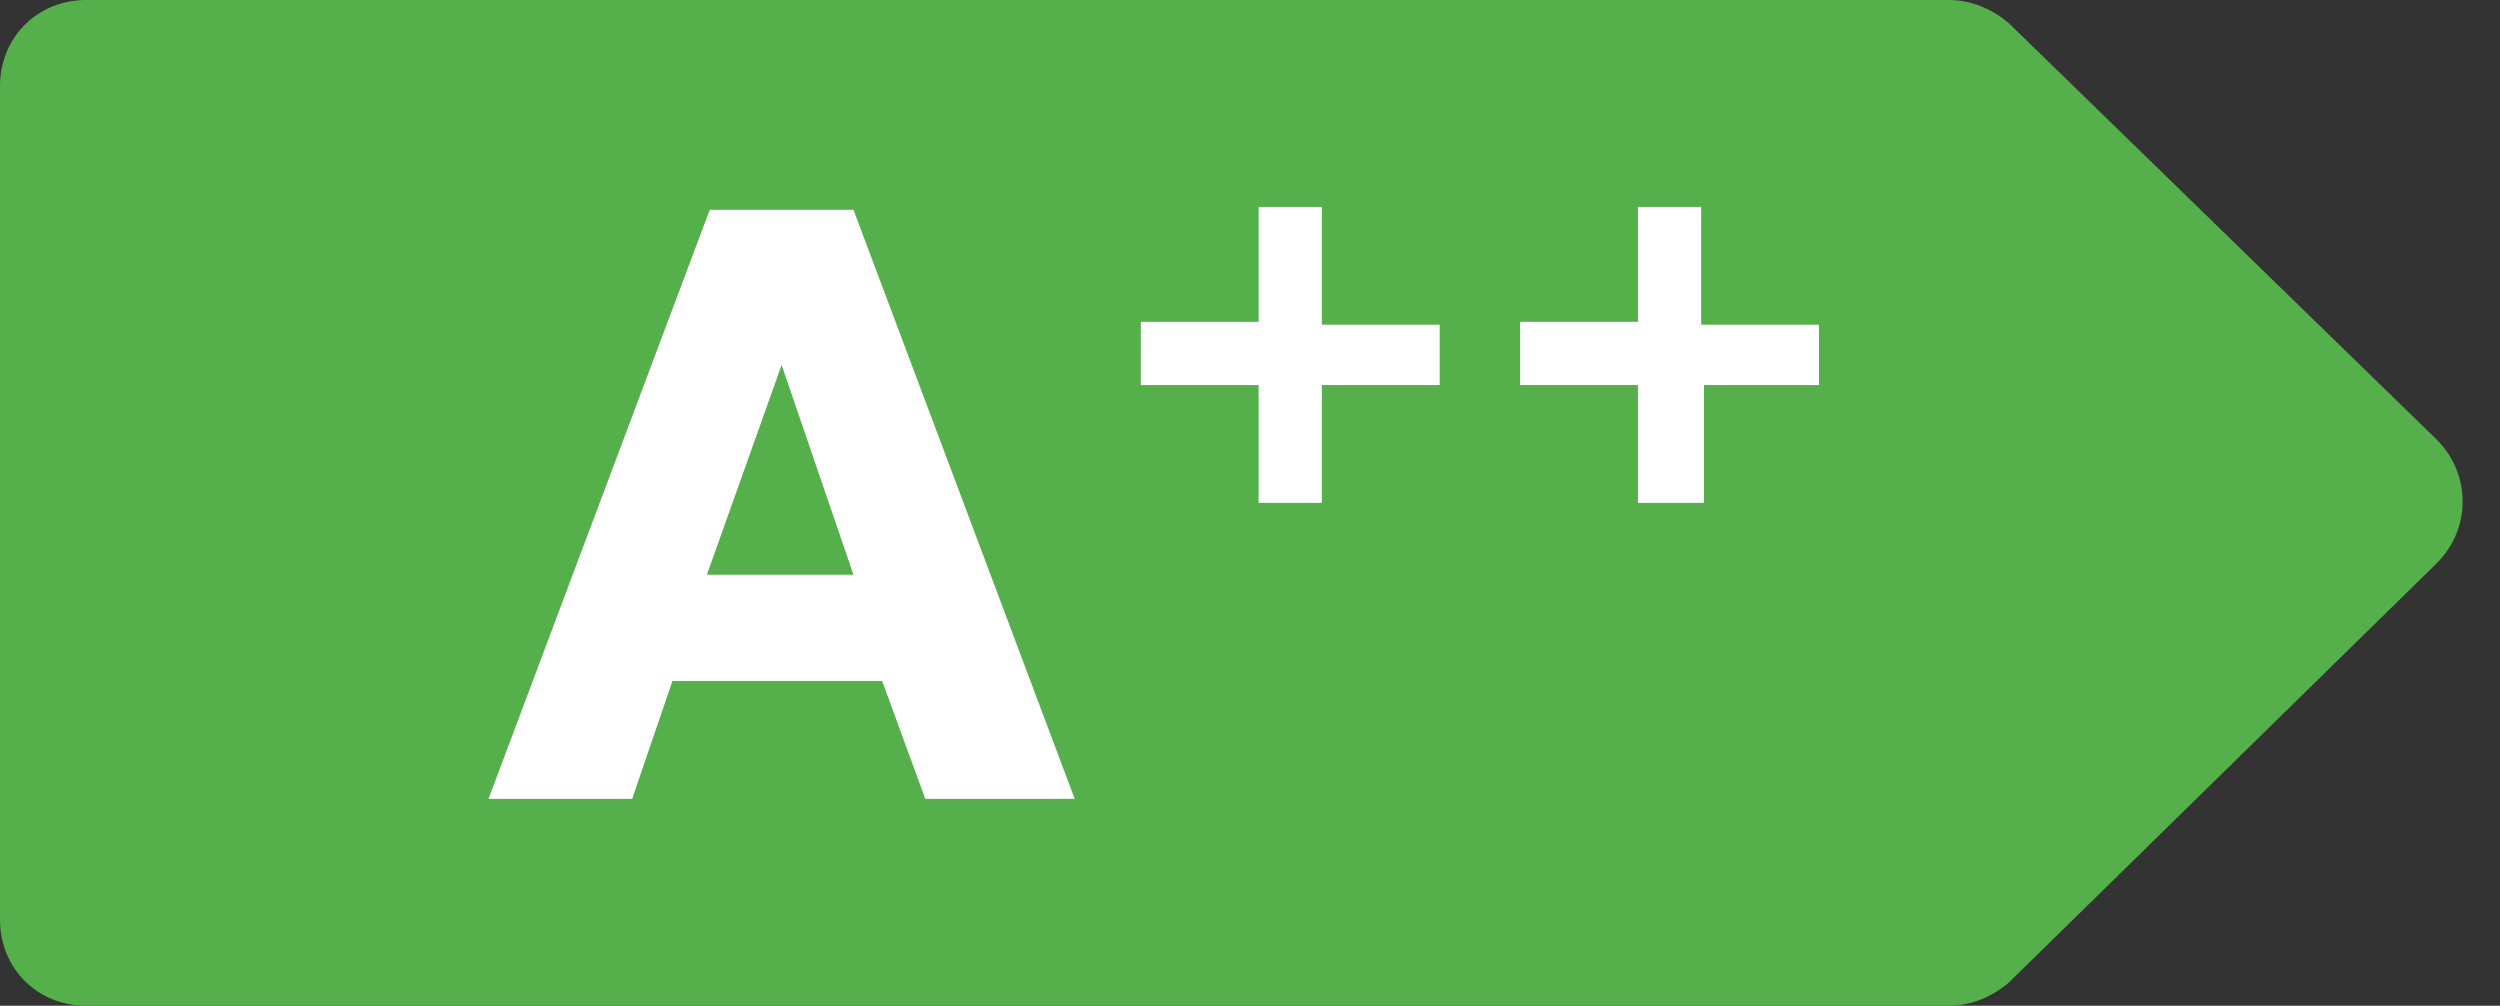 <?xml version="1.0" encoding="utf-8"?>
<!-- Generator: Adobe Illustrator 27.0.0, SVG Export Plug-In . SVG Version: 6.00 Build 0)  -->
<svg version="1.1" id="Layer_1" xmlns="http://www.w3.org/2000/svg" xmlns:xlink="http://www.w3.org/1999/xlink" x="0px" y="0px"
	 viewBox="0 0 87 35" style="enable-background:new 0 0 87 35;" xml:space="preserve">
<rect x="0" y="0" width="87" height="35" fill="#333333" stroke="none"/>
<style type="text/css">
	.st0{fill:#01A550;}
	.st1{fill:#FFFFFF;}
	.st2{fill:#55B04B;}
	.st3{fill:#BCD035;}
	.st4{fill:#F8E52C;}
	.st5{fill:#FAB519;}
	.st6{fill:#EC6E24;}
	.st7{fill:#E32328;}
</style>
<path class="st2" d="M67.8,35H3c-1.7,0-3-1.3-3-3V3c0-1.7,1.3-3,3-3h64.8c0.8,0,1.5,0.3,2.1,0.8l14.9,14.5c1.2,1.2,1.2,3.1,0,4.3
	L69.9,34.2C69.3,34.7,68.6,35,67.8,35z"/>
<g>
	<g>
		<path class="st1" d="M37.4,27.8h-5.2l-1.5-4.1h-7.3L22,27.8h-5l7.7-20.5h5L37.4,27.8z M29.7,20l-2.5-7.3L24.6,20H29.7z"/>
	</g>
	<g>
		<path class="st1" d="M50.1,13.4H46v4.1h-2.2v-4.1h-4.1v-2.2h4.1V7.2H46v4.1h4.1V13.4z"/>
		<path class="st1" d="M63.4,13.4h-4.1v4.1H57v-4.1h-4.1v-2.2H57V7.2h2.2v4.1h4.1V13.4z"/>
	</g>
</g>
</svg>
